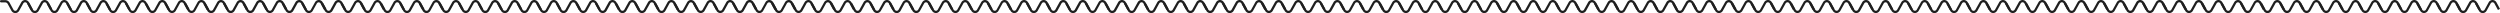 <svg xmlns="http://www.w3.org/2000/svg" id="Capa_1" data-name="Capa 1" viewBox="0 0 1669.24 8.75"><defs><style>.cls-1{fill:#1f1f1f;}</style></defs><path class="cls-1" d="M21.64,5.76,19.41,1.63h0A3.07,3.07,0,0,0,16.83,0a3,3,0,0,0-2.62,1.51v0L11.47,6.45a1.46,1.46,0,0,1-1.27.77,1.51,1.51,0,0,1-1.27-.84L6.43,1.81A3.31,3.31,0,0,0,3.51.08H.77A.76.76,0,0,0,0,.84H0a.76.76,0,0,0,.77.77H3.51a1.81,1.81,0,0,1,1.58.93l2.5,4.58h0a3,3,0,0,0,2.58,1.62h.05a3,3,0,0,0,2.56-1.51l0,0L15.53,2.3a1.46,1.46,0,0,1,1.27-.77,1.53,1.53,0,0,1,1.27.84l1.5,2.77-.18-.33.9,1.66a.79.79,0,0,0,.9.39.76.76,0,0,0,.45-1.1"></path><path class="cls-1" d="M34.77,5.88l-2.3-4.25h0A3.06,3.06,0,0,0,29.89,0a3,3,0,0,0-2.62,1.51v0L24.54,6.45A1.41,1.41,0,0,1,22,6.38L19.49,1.81l-1.34.73,2.5,4.58h0a3,3,0,0,0,2.58,1.62h.05a3,3,0,0,0,2.56-1.51l0,0L28.59,2.3a1.47,1.47,0,0,1,1.27-.77,1.53,1.53,0,0,1,1.27.84l1.5,2.77.83,1.53"></path><path class="cls-1" d="M47.86,5.94,45.53,1.63h0A3.06,3.06,0,0,0,43,0a3,3,0,0,0-2.62,1.51v0L37.6,6.45a1.47,1.47,0,0,1-1.27.77,1.49,1.49,0,0,1-1.27-.84L32.55,1.81l-1.34.73,2.51,4.58h0A3,3,0,0,0,36.3,8.75h.05a3,3,0,0,0,2.56-1.51l0,0L41.65,2.3a1.47,1.47,0,0,1,1.27-.77,1.53,1.53,0,0,1,1.27.84l1.5,2.77.83,1.53Z"></path><path class="cls-1" d="M60.92,5.94,58.59,1.63h0A3.06,3.06,0,0,0,56,0a3,3,0,0,0-2.62,1.51v0L50.66,6.45a1.41,1.41,0,0,1-2.54-.07L45.61,1.81l-1.34.73,2.5,4.58h0a3,3,0,0,0,2.58,1.62h0A3,3,0,0,0,52,7.24l0,0L54.71,2.3A1.47,1.47,0,0,1,56,1.53a1.53,1.53,0,0,1,1.27.84l1.5,2.77.83,1.53Z"></path><path class="cls-1" d="M74,5.88,71.67,1.63h0A3.06,3.06,0,0,0,69.09,0a3,3,0,0,0-2.61,1.51l0,0L63.74,6.45a1.47,1.47,0,0,1-1.27.77,1.49,1.49,0,0,1-1.27-.84L58.69,1.81l-1.34.73,2.51,4.58h0a3,3,0,0,0,2.58,1.62h.05a3,3,0,0,0,2.56-1.51l0,0L67.79,2.3a1.47,1.47,0,0,1,1.27-.77,1.51,1.51,0,0,1,1.27.84l1.5,2.77.83,1.53"></path><path class="cls-1" d="M87.07,5.94,84.74,1.63h0A3,3,0,0,0,82.15,0a3,3,0,0,0-2.61,1.51l0,0L76.8,6.45a1.47,1.47,0,0,1-1.27.77,1.49,1.49,0,0,1-1.27-.84L71.75,1.81l-1.34.73,2.51,4.58h0A3,3,0,0,0,75.5,8.75h0a3,3,0,0,0,2.56-1.51l0,0L80.85,2.3a1.47,1.47,0,0,1,1.27-.77,1.51,1.51,0,0,1,1.27.84l1.5,2.77.83,1.53Z"></path><path class="cls-1" d="M100.12,5.94,97.79,1.63h0A3.06,3.06,0,0,0,95.21,0,3,3,0,0,0,92.6,1.51l0,0L89.86,6.45a1.47,1.47,0,0,1-1.27.77,1.49,1.49,0,0,1-1.27-.84L84.81,1.81l-1.34.73L86,7.12h0a3,3,0,0,0,2.58,1.62h0a3,3,0,0,0,2.56-1.51l0,0L93.91,2.3a1.47,1.47,0,0,1,1.27-.77,1.51,1.51,0,0,1,1.27.84L98,5.14l.83,1.53Z"></path><path class="cls-1" d="M113.28,5.88,111,1.63h0A3.06,3.06,0,0,0,108.4,0a3,3,0,0,0-2.62,1.51v0l-2.72,4.91a1.41,1.41,0,0,1-2.54-.07L98,1.81l-1.34.73,2.5,4.58h0a3,3,0,0,0,2.58,1.62h0a3,3,0,0,0,2.56-1.51l0,0L107.1,2.3a1.47,1.47,0,0,1,1.27-.77,1.53,1.53,0,0,1,1.27.84l1.5,2.77L112,6.67"></path><path class="cls-1" d="M126.37,5.94,124,1.63h0A3.06,3.06,0,0,0,121.46,0a3,3,0,0,0-2.62,1.51v0l-2.72,4.91a1.47,1.47,0,0,1-1.27.77,1.49,1.49,0,0,1-1.27-.84l-2.51-4.57-1.34.73,2.51,4.58h0a3,3,0,0,0,2.58,1.62h0a3,3,0,0,0,2.56-1.51l0,0,2.72-4.91a1.47,1.47,0,0,1,1.27-.77,1.53,1.53,0,0,1,1.27.84l1.5,2.77L125,6.67Z"></path><path class="cls-1" d="M139.43,5.94,137.1,1.63h0A3.06,3.06,0,0,0,134.52,0a3,3,0,0,0-2.62,1.51v0l-2.72,4.91a1.41,1.41,0,0,1-2.54-.07l-2.51-4.57-1.34.73,2.5,4.58h0a3,3,0,0,0,2.58,1.62h0a3,3,0,0,0,2.56-1.51l0,0,2.72-4.91a1.47,1.47,0,0,1,1.27-.77,1.53,1.53,0,0,1,1.27.84l1.5,2.77.83,1.53Z"></path><path class="cls-1" d="M152.49,5.88l-2.31-4.25h0A3.06,3.06,0,0,0,147.6,0,3,3,0,0,0,145,1.51v0l-2.72,4.91a1.47,1.47,0,0,1-1.27.77,1.49,1.49,0,0,1-1.27-.84L137.2,1.81l-1.34.73,2.51,4.58h0A3,3,0,0,0,141,8.75H141a3,3,0,0,0,2.56-1.51l0,0L146.3,2.3a1.47,1.47,0,0,1,1.27-.77,1.53,1.53,0,0,1,1.27.84l1.5,2.77.83,1.53"></path><path class="cls-1" d="M165.58,5.94l-2.33-4.31h0A3,3,0,0,0,160.66,0a3,3,0,0,0-2.61,1.51l0,0-2.72,4.91a1.47,1.47,0,0,1-1.27.77,1.49,1.49,0,0,1-1.27-.84l-2.51-4.57-1.34.73,2.51,4.58h0A3,3,0,0,0,154,8.75h.05a3,3,0,0,0,2.56-1.51l0,0,2.72-4.91a1.47,1.47,0,0,1,1.27-.77,1.51,1.51,0,0,1,1.27.84l1.5,2.77.83,1.53Z"></path><path class="cls-1" d="M178.63,5.94,176.3,1.63h0A3.06,3.06,0,0,0,173.72,0a3,3,0,0,0-2.61,1.51l0,0-2.72,4.91a1.47,1.47,0,0,1-1.27.77,1.49,1.49,0,0,1-1.27-.84l-2.51-4.57L162,2.54l2.51,4.58h0a3,3,0,0,0,2.58,1.62h.05a3,3,0,0,0,2.56-1.51l0,0,2.72-4.91a1.47,1.47,0,0,1,1.27-.77,1.53,1.53,0,0,1,1.27.84l1.5,2.77.83,1.53Z"></path><path class="cls-1" d="M191.69,5.88l-2.3-4.25h0a2.93,2.93,0,0,0-5.19-.11l0,0-2.72,4.91a1.46,1.46,0,0,1-1.27.77,1.51,1.51,0,0,1-1.27-.84l-2.5-4.57-1.35.73,2.51,4.58h0a3,3,0,0,0,2.58,1.62h0a3,3,0,0,0,2.57-1.51v0l2.73-4.91a1.46,1.46,0,0,1,1.27-.77,1.53,1.53,0,0,1,1.27.84l1.5,2.77.83,1.53"></path><path class="cls-1" d="M204.78,5.94l-2.33-4.31h0A3.07,3.07,0,0,0,199.87,0a3,3,0,0,0-2.62,1.51v0l-2.73,4.91a1.46,1.46,0,0,1-1.27.77A1.51,1.51,0,0,1,192,6.38l-2.5-4.57-1.34.73,2.5,4.58h0a3,3,0,0,0,2.58,1.62h.05a3,3,0,0,0,2.56-1.51l0,0,2.72-4.91a1.46,1.46,0,0,1,1.27-.77,1.53,1.53,0,0,1,1.27.84l1.5,2.77.83,1.53Z"></path><path class="cls-1" d="M217.84,5.94l-2.33-4.31h0a2.93,2.93,0,0,0-5.19-.11l0,0-2.72,4.91a1.46,1.46,0,0,1-1.27.77A1.51,1.51,0,0,1,205,6.38l-2.5-4.57-1.35.73,2.51,4.58h0a3,3,0,0,0,2.58,1.62h0a3,3,0,0,0,2.57-1.51v0l2.73-4.91a1.46,1.46,0,0,1,1.27-.77,1.53,1.53,0,0,1,1.27.84l1.5,2.77.83,1.53Z"></path><path class="cls-1" d="M230.89,5.88l-2.3-4.25h0A3.06,3.06,0,0,0,226,0a3,3,0,0,0-2.62,1.51v0l-2.72,4.91a1.41,1.41,0,0,1-2.54-.07l-2.51-4.57-1.34.73,2.5,4.58h0a3,3,0,0,0,2.58,1.62h0A3,3,0,0,0,222,7.24l0,0,2.72-4.91A1.47,1.47,0,0,1,226,1.53a1.53,1.53,0,0,1,1.27.84l1.5,2.77.83,1.53"></path><path class="cls-1" d="M244,5.94l-2.33-4.31h0A3.06,3.06,0,0,0,239.07,0a3,3,0,0,0-2.62,1.51v0l-2.72,4.91a1.41,1.41,0,0,1-2.54-.07l-2.51-4.57-1.34.73,2.5,4.58h0a3,3,0,0,0,2.58,1.62h.05A3,3,0,0,0,235,7.24l0,0,2.72-4.91A1.47,1.47,0,0,1,239,1.53a1.53,1.53,0,0,1,1.27.84l1.5,2.77.83,1.53Z"></path><path class="cls-1" d="M257,5.94l-2.33-4.31h0A3.06,3.06,0,0,0,252.13,0a3,3,0,0,0-2.62,1.51v0l-2.72,4.91a1.41,1.41,0,0,1-2.54-.07l-2.51-4.57-1.34.73,2.5,4.58h0a3,3,0,0,0,2.58,1.62h.05a3,3,0,0,0,2.56-1.51l0,0,2.72-4.91a1.47,1.47,0,0,1,1.27-.77,1.53,1.53,0,0,1,1.27.84l1.5,2.77.83,1.53Z"></path><path class="cls-1" d="M270.2,5.88l-2.3-4.25h0a2.93,2.93,0,0,0-5.19-.11l0,0L260,6.45a1.46,1.46,0,0,1-1.27.77,1.51,1.51,0,0,1-1.27-.84l-2.5-4.57-1.35.73,2.51,4.58h0a3,3,0,0,0,2.57,1.62h0a3,3,0,0,0,2.57-1.51v0L264,2.3a1.46,1.46,0,0,1,1.27-.77,1.53,1.53,0,0,1,1.27.84l1.5,2.77.83,1.53"></path><path class="cls-1" d="M283.29,5.94,281,1.63h0A3.07,3.07,0,0,0,278.38,0a3,3,0,0,0-2.62,1.51v0L273,6.45a1.46,1.46,0,0,1-1.27.77,1.51,1.51,0,0,1-1.27-.84L268,1.81l-1.34.73,2.5,4.58h0a3,3,0,0,0,2.58,1.62h0a3,3,0,0,0,2.56-1.51l0,0,2.72-4.91a1.46,1.46,0,0,1,1.27-.77,1.53,1.53,0,0,1,1.27.84l1.5,2.77L282,6.67Z"></path><path class="cls-1" d="M296.35,5.94,294,1.63h0a2.93,2.93,0,0,0-5.19-.11l0,0-2.72,4.91a1.46,1.46,0,0,1-1.27.77,1.51,1.51,0,0,1-1.27-.84L281,1.81l-1.35.73,2.51,4.58h0a3,3,0,0,0,2.58,1.62h0a3,3,0,0,0,2.57-1.51v0l2.73-4.91a1.46,1.46,0,0,1,1.27-.77,1.53,1.53,0,0,1,1.27.84l1.5,2.77L295,6.67Z"></path><path class="cls-1" d="M309.4,5.88l-2.3-4.25h0A3.06,3.06,0,0,0,304.52,0a3,3,0,0,0-2.62,1.51v0l-2.73,4.91a1.45,1.45,0,0,1-1.27.77,1.51,1.51,0,0,1-1.27-.84l-2.5-4.57-1.34.73,2.5,4.58h0a3,3,0,0,0,2.58,1.62h.05a3,3,0,0,0,2.56-1.51l0,0,2.72-4.91a1.47,1.47,0,0,1,1.27-.77,1.53,1.53,0,0,1,1.27.84l1.5,2.77.83,1.53"></path><path class="cls-1" d="M322.49,5.94l-2.33-4.31h0A3.06,3.06,0,0,0,317.58,0,3,3,0,0,0,315,1.51v0l-2.72,4.91a1.41,1.41,0,0,1-2.54-.07l-2.51-4.57-1.34.73,2.5,4.58h0a3,3,0,0,0,2.58,1.62H311a3,3,0,0,0,2.56-1.51l0,0,2.72-4.91a1.47,1.47,0,0,1,1.27-.77,1.53,1.53,0,0,1,1.27.84l1.5,2.77.83,1.53Z"></path><path class="cls-1" d="M335.55,5.94l-2.33-4.31h0A3.06,3.06,0,0,0,330.64,0,3,3,0,0,0,328,1.51v0l-2.72,4.91a1.41,1.41,0,0,1-2.54-.07l-2.51-4.57-1.34.73,2.5,4.58h0A3,3,0,0,0,324,8.75H324a3,3,0,0,0,2.56-1.51l0,0,2.72-4.91a1.47,1.47,0,0,1,1.27-.77,1.53,1.53,0,0,1,1.27.84l1.5,2.77.83,1.53Z"></path><path class="cls-1" d="M348.59,5.88l-2.3-4.25h0A3.06,3.06,0,0,0,343.71,0a3,3,0,0,0-2.62,1.51v0l-2.72,4.91a1.41,1.41,0,0,1-2.54-.07l-2.51-4.57L332,2.54l2.5,4.58h0a3,3,0,0,0,2.58,1.62h.05a3,3,0,0,0,2.56-1.51l0,0,2.72-4.91a1.47,1.47,0,0,1,1.27-.77,1.53,1.53,0,0,1,1.27.84l1.5,2.77.83,1.53"></path><path class="cls-1" d="M361.68,5.94l-2.33-4.31h0A3.06,3.06,0,0,0,356.77,0a3,3,0,0,0-2.62,1.51v0l-2.72,4.91a1.41,1.41,0,0,1-2.54-.07l-2.51-4.57L345,2.54l2.51,4.58h0a3,3,0,0,0,2.58,1.62h.05a3,3,0,0,0,2.56-1.51l0,0,2.72-4.91a1.47,1.47,0,0,1,1.27-.77,1.53,1.53,0,0,1,1.27.84l1.5,2.77.83,1.53Z"></path><path class="cls-1" d="M374.74,5.94l-2.33-4.31h0A3.06,3.06,0,0,0,369.83,0a3,3,0,0,0-2.62,1.51v0l-2.72,4.91a1.41,1.41,0,0,1-2.54-.07l-2.51-4.57-1.34.73,2.5,4.58h0a3,3,0,0,0,2.58,1.62h.05a3,3,0,0,0,2.56-1.51l0,0,2.72-4.91a1.47,1.47,0,0,1,1.27-.77,1.53,1.53,0,0,1,1.27.84l1.5,2.77.83,1.53Z"></path><path class="cls-1" d="M387.8,5.88l-2.31-4.25h0A3.06,3.06,0,0,0,382.91,0a3,3,0,0,0-2.62,1.51v0l-2.72,4.91a1.47,1.47,0,0,1-1.27.77A1.49,1.49,0,0,1,375,6.38l-2.51-4.57-1.34.73,2.51,4.58h0a3,3,0,0,0,2.58,1.62h.05a3,3,0,0,0,2.56-1.51l0,0,2.72-4.91a1.47,1.47,0,0,1,1.27-.77,1.53,1.53,0,0,1,1.27.84l1.5,2.77.83,1.53"></path><path class="cls-1" d="M400.88,5.94l-2.32-4.31h0A3.06,3.06,0,0,0,396,0a3,3,0,0,0-2.61,1.51l0,0-2.72,4.91a1.47,1.47,0,0,1-1.27.77,1.49,1.49,0,0,1-1.27-.84l-2.51-4.57-1.34.73,2.51,4.58h0a3,3,0,0,0,2.58,1.62h.05a3,3,0,0,0,2.56-1.51l0,0,2.72-4.91a1.47,1.47,0,0,1,1.27-.77,1.51,1.51,0,0,1,1.27.84l1.5,2.77.83,1.53Z"></path><path class="cls-1" d="M413.94,5.94l-2.33-4.31h0A3.06,3.06,0,0,0,409,0a3,3,0,0,0-2.62,1.51v0l-2.72,4.91a1.47,1.47,0,0,1-1.27.77,1.49,1.49,0,0,1-1.27-.84l-2.51-4.57-1.34.73,2.51,4.58h0a3,3,0,0,0,2.58,1.62h.05A3,3,0,0,0,405,7.24l0,0,2.72-4.91A1.47,1.47,0,0,1,409,1.53a1.53,1.53,0,0,1,1.27.84l1.5,2.77.83,1.53Z"></path><path class="cls-1" d="M427.1,5.88l-2.3-4.25h0A3.06,3.06,0,0,0,422.22,0a3,3,0,0,0-2.62,1.51v0l-2.72,4.91a1.41,1.41,0,0,1-2.54-.07l-2.51-4.57-1.34.73L413,7.12h0a3,3,0,0,0,2.58,1.62h.05a3,3,0,0,0,2.56-1.51l0,0,2.72-4.91a1.47,1.47,0,0,1,1.27-.77,1.53,1.53,0,0,1,1.27.84L425,5.14l.83,1.53"></path><path class="cls-1" d="M440.19,5.94l-2.33-4.31h0A3.06,3.06,0,0,0,435.28,0a3,3,0,0,0-2.62,1.51v0l-2.72,4.91a1.41,1.41,0,0,1-2.54-.07l-2.51-4.57-1.34.73L426,7.12h0a3,3,0,0,0,2.58,1.62h.05a3,3,0,0,0,2.56-1.51l0,0L434,2.3a1.47,1.47,0,0,1,1.27-.77,1.53,1.53,0,0,1,1.27.84L438,5.14l.83,1.53Z"></path><path class="cls-1" d="M453.25,5.94l-2.33-4.31h0A3.06,3.06,0,0,0,448.34,0a3,3,0,0,0-2.62,1.51v0L443,6.45a1.41,1.41,0,0,1-2.54-.07l-2.51-4.57-1.34.73,2.5,4.58h0a3,3,0,0,0,2.58,1.62h.05a3,3,0,0,0,2.56-1.51l0,0L447,2.3a1.47,1.47,0,0,1,1.27-.77,1.53,1.53,0,0,1,1.27.84l1.5,2.77.83,1.53Z"></path><path class="cls-1" d="M466.31,5.88,464,1.63h0A3.06,3.06,0,0,0,461.42,0a3,3,0,0,0-2.62,1.51v0l-2.72,4.91a1.47,1.47,0,0,1-1.27.77,1.49,1.49,0,0,1-1.27-.84L451,1.81l-1.34.73,2.51,4.58h0a3,3,0,0,0,2.58,1.62h.05a3,3,0,0,0,2.56-1.51l0,0,2.72-4.91a1.47,1.47,0,0,1,1.27-.77,1.53,1.53,0,0,1,1.27.84l1.5,2.77L465,6.67"></path><path class="cls-1" d="M479.39,5.94l-2.33-4.31h0A3.06,3.06,0,0,0,474.48,0a3,3,0,0,0-2.61,1.51l0,0-2.72,4.91a1.47,1.47,0,0,1-1.27.77,1.49,1.49,0,0,1-1.27-.84l-2.51-4.57-1.34.73,2.51,4.58h0a3,3,0,0,0,2.58,1.62h.05a3,3,0,0,0,2.56-1.51l0,0,2.72-4.91a1.47,1.47,0,0,1,1.27-.77,1.51,1.51,0,0,1,1.27.84l1.5,2.77.83,1.53Z"></path><path class="cls-1" d="M492.45,5.94l-2.33-4.31h0A3.06,3.06,0,0,0,487.54,0a3,3,0,0,0-2.62,1.51v0l-2.72,4.91a1.47,1.47,0,0,1-1.27.77,1.49,1.49,0,0,1-1.27-.84l-2.51-4.57-1.34.73,2.51,4.58h0a3,3,0,0,0,2.58,1.62h.05a3,3,0,0,0,2.56-1.51l0,0,2.72-4.91a1.47,1.47,0,0,1,1.27-.77,1.53,1.53,0,0,1,1.27.84l1.5,2.77.83,1.53Z"></path><path class="cls-1" d="M505.51,5.88l-2.3-4.25h0A2.93,2.93,0,0,0,498,1.51l0,0-2.72,4.91a1.47,1.47,0,0,1-1.27.77,1.51,1.51,0,0,1-1.27-.84l-2.5-4.57-1.35.73,2.51,4.58h0A3,3,0,0,0,494,8.75h0a3,3,0,0,0,2.57-1.51v0l2.73-4.91a1.46,1.46,0,0,1,1.27-.77,1.53,1.53,0,0,1,1.27.84l1.5,2.77.83,1.53"></path><path class="cls-1" d="M518.6,5.94l-2.33-4.31h0a2.93,2.93,0,0,0-5.19-.11l0,0-2.72,4.91a1.46,1.46,0,0,1-1.27.77,1.51,1.51,0,0,1-1.27-.84l-2.5-4.57L502,2.54l2.5,4.58h0A3,3,0,0,0,507,8.75h0a3,3,0,0,0,2.56-1.51l0,0,2.72-4.91a1.46,1.46,0,0,1,1.27-.77,1.53,1.53,0,0,1,1.27.84l1.5,2.77.83,1.53Z"></path><path class="cls-1" d="M531.66,5.94l-2.33-4.31h0a2.93,2.93,0,0,0-5.19-.11l0,0-2.72,4.91a1.47,1.47,0,0,1-1.27.77,1.51,1.51,0,0,1-1.27-.84l-2.5-4.57L515,2.54l2.51,4.58h0a3,3,0,0,0,2.57,1.62h0a3,3,0,0,0,2.57-1.51v0l2.73-4.91a1.46,1.46,0,0,1,1.27-.77,1.53,1.53,0,0,1,1.27.84l1.5,2.77.83,1.53Z"></path><path class="cls-1" d="M544.71,5.88l-2.3-4.25h0A3.06,3.06,0,0,0,539.83,0a3,3,0,0,0-2.62,1.51v0l-2.73,4.91a1.46,1.46,0,0,1-1.27.77,1.51,1.51,0,0,1-1.27-.84l-2.5-4.57-1.34.73,2.5,4.58h0a3,3,0,0,0,2.58,1.62h.05a3,3,0,0,0,2.56-1.51l0,0,2.72-4.91a1.47,1.47,0,0,1,1.27-.77,1.53,1.53,0,0,1,1.27.84l1.5,2.77.83,1.53"></path><path class="cls-1" d="M557.8,5.94l-2.33-4.31h0A3.06,3.06,0,0,0,552.89,0a3,3,0,0,0-2.62,1.51v0l-2.72,4.91A1.41,1.41,0,0,1,545,6.38l-2.51-4.57-1.34.73,2.5,4.58h0a3,3,0,0,0,2.58,1.62h0a3,3,0,0,0,2.56-1.51l0,0,2.72-4.91a1.47,1.47,0,0,1,1.27-.77,1.53,1.53,0,0,1,1.27.84l1.5,2.77.83,1.53Z"></path><path class="cls-1" d="M570.86,5.94l-2.33-4.31h0A3.06,3.06,0,0,0,566,0a3,3,0,0,0-2.62,1.51v0l-2.73,4.91a1.45,1.45,0,0,1-1.27.77,1.51,1.51,0,0,1-1.27-.84l-2.5-4.57-1.34.73,2.5,4.58h0a3,3,0,0,0,2.58,1.62h.05a3,3,0,0,0,2.56-1.51l0,0,2.72-4.91a1.47,1.47,0,0,1,1.27-.77,1.53,1.53,0,0,1,1.27.84l1.5,2.77.83,1.53Z"></path><path class="cls-1" d="M584.1,5.88l-2.3-4.25h0A3.06,3.06,0,0,0,579.21,0a3,3,0,0,0-2.61,1.51l0,0-2.72,4.91a1.47,1.47,0,0,1-1.27.77,1.49,1.49,0,0,1-1.27-.84l-2.51-4.57-1.34.73L570,7.12h0a3,3,0,0,0,2.58,1.62h.05a3,3,0,0,0,2.56-1.51l0,0,2.72-4.91a1.47,1.47,0,0,1,1.27-.77,1.51,1.51,0,0,1,1.27.84L582,5.14l.83,1.53"></path><path class="cls-1" d="M597.19,5.94l-2.33-4.31h0A3,3,0,0,0,592.27,0a3,3,0,0,0-2.61,1.51l0,0-2.72,4.91a1.47,1.47,0,0,1-1.27.77,1.51,1.51,0,0,1-1.27-.84l-2.51-4.57-1.34.73L583,7.12h0a3,3,0,0,0,2.58,1.62h0a3,3,0,0,0,2.56-1.51l0,0L591,2.3a1.47,1.47,0,0,1,1.27-.77,1.51,1.51,0,0,1,1.27.84L595,5.14l.83,1.53Z"></path><path class="cls-1" d="M610.25,5.94l-2.33-4.31h0A3.06,3.06,0,0,0,605.33,0a3,3,0,0,0-2.61,1.51l0,0L600,6.45a1.47,1.47,0,0,1-1.27.77,1.49,1.49,0,0,1-1.27-.84l-2.51-4.57-1.34.73,2.51,4.58h0a3,3,0,0,0,2.58,1.62h.05a3,3,0,0,0,2.56-1.51l0,0L604,2.3a1.47,1.47,0,0,1,1.27-.77,1.51,1.51,0,0,1,1.27.84l1.5,2.77.83,1.53Z"></path><path class="cls-1" d="M623.3,5.88,621,1.63h0A3,3,0,0,0,618.41,0a3,3,0,0,0-2.61,1.51l0,0-2.72,4.91a1.47,1.47,0,0,1-1.27.77,1.51,1.51,0,0,1-1.27-.84L608,1.81l-1.35.73,2.51,4.58h0a3,3,0,0,0,2.58,1.62h0a3,3,0,0,0,2.57-1.51v0l2.72-4.91a1.47,1.47,0,0,1,1.27-.77,1.5,1.5,0,0,1,1.27.84l1.5,2.77L622,6.67"></path><path class="cls-1" d="M636.39,5.94l-2.33-4.31h0a2.93,2.93,0,0,0-5.19-.11l0,0-2.72,4.91a1.47,1.47,0,0,1-1.27.77,1.51,1.51,0,0,1-1.27-.84l-2.5-4.57-1.35.73,2.51,4.58h0a3.05,3.05,0,0,0,2.58,1.62h0a3,3,0,0,0,2.57-1.51v0l2.72-4.91a1.48,1.48,0,0,1,1.28-.77,1.5,1.5,0,0,1,1.26.84l1.51,2.77.83,1.53Z"></path><path class="cls-1" d="M649.45,5.94l-2.33-4.31h0a2.93,2.93,0,0,0-5.19-.11l0,0-2.72,4.91a1.47,1.47,0,0,1-1.27.77,1.51,1.51,0,0,1-1.27-.84l-2.5-4.57-1.35.73,2.51,4.58h0a3,3,0,0,0,2.58,1.62h0a3,3,0,0,0,2.57-1.51v0l2.72-4.91a1.47,1.47,0,0,1,1.27-.77,1.5,1.5,0,0,1,1.27.84l1.5,2.77.83,1.53Z"></path><path class="cls-1" d="M662.61,5.88l-2.3-4.25h0A3.06,3.06,0,0,0,657.72,0a3,3,0,0,0-2.61,1.51l0,0-2.72,4.91a1.47,1.47,0,0,1-1.27.77,1.49,1.49,0,0,1-1.27-.84l-2.51-4.57L646,2.54l2.51,4.58h0a3,3,0,0,0,2.58,1.62h0a3,3,0,0,0,2.56-1.51l0,0,2.72-4.91a1.47,1.47,0,0,1,1.27-.77,1.51,1.51,0,0,1,1.27.84l1.5,2.77.83,1.53"></path><path class="cls-1" d="M675.7,5.94l-2.33-4.31h0A3,3,0,0,0,670.78,0a3,3,0,0,0-2.61,1.51l0,0-2.72,4.91a1.47,1.47,0,0,1-1.27.77,1.51,1.51,0,0,1-1.27-.84l-2.51-4.57L659,2.54l2.51,4.58h0a3,3,0,0,0,2.58,1.62h0a3,3,0,0,0,2.56-1.51l0,0,2.72-4.91a1.47,1.47,0,0,1,1.27-.77,1.51,1.51,0,0,1,1.27.84l1.5,2.77.83,1.53Z"></path><path class="cls-1" d="M688.75,5.94l-2.32-4.31h0A3.06,3.06,0,0,0,683.84,0a3,3,0,0,0-2.61,1.51l0,0-2.72,4.91a1.47,1.47,0,0,1-1.27.77A1.49,1.49,0,0,1,676,6.38l-2.51-4.57-1.34.73,2.51,4.58h0a3,3,0,0,0,2.58,1.62h0a3,3,0,0,0,2.56-1.51l0,0,2.72-4.91a1.47,1.47,0,0,1,1.27-.77,1.51,1.51,0,0,1,1.27.84l1.5,2.77.83,1.53Z"></path><path class="cls-1" d="M701.81,5.88l-2.3-4.25h0A3,3,0,0,0,696.92,0a3,3,0,0,0-2.61,1.51l0,0-2.72,4.91a1.47,1.47,0,0,1-1.27.77A1.51,1.51,0,0,1,689,6.38l-2.5-4.57-1.35.73,2.51,4.58h0a3,3,0,0,0,2.58,1.62h.05a3,3,0,0,0,2.57-1.51v0l2.72-4.91a1.47,1.47,0,0,1,1.27-.77,1.5,1.5,0,0,1,1.27.84l1.5,2.77.83,1.53"></path><path class="cls-1" d="M714.9,5.94l-2.33-4.31h0a2.93,2.93,0,0,0-5.19-.11l0,0-2.72,4.91a1.47,1.47,0,0,1-1.27.77,1.51,1.51,0,0,1-1.27-.84l-2.5-4.57-1.35.73,2.51,4.58h0a3.05,3.05,0,0,0,2.58,1.62h0A3,3,0,0,0,706,7.24v0l2.72-4.91A1.48,1.48,0,0,1,710,1.53a1.5,1.5,0,0,1,1.26.84l1.51,2.77.82,1.53Z"></path><path class="cls-1" d="M728,5.94l-2.33-4.31h0A3,3,0,0,0,723,0a3,3,0,0,0-2.61,1.51l0,0-2.72,4.91a1.47,1.47,0,0,1-1.27.77,1.51,1.51,0,0,1-1.27-.84l-2.5-4.57-1.35.73,2.51,4.58h0a3,3,0,0,0,2.58,1.62h.05A3,3,0,0,0,719,7.24v0l2.72-4.91A1.47,1.47,0,0,1,723,1.53a1.5,1.5,0,0,1,1.27.84l1.5,2.77.83,1.53Z"></path><path class="cls-1" d="M741,5.88l-2.3-4.25h0A3.06,3.06,0,0,0,736.13,0a3,3,0,0,0-2.62,1.51v0l-2.72,4.91a1.41,1.41,0,0,1-2.54-.07l-2.51-4.57-1.34.73,2.5,4.58h0a3,3,0,0,0,2.58,1.62h0a3,3,0,0,0,2.56-1.51l0,0,2.72-4.91a1.47,1.47,0,0,1,1.27-.77,1.53,1.53,0,0,1,1.27.84l1.5,2.77.83,1.53"></path><path class="cls-1" d="M754.1,5.94l-2.33-4.31h0A3.06,3.06,0,0,0,749.19,0a3,3,0,0,0-2.62,1.51v0l-2.72,4.91a1.41,1.41,0,0,1-2.54-.07l-2.51-4.57-1.34.73L740,7.12h0a3,3,0,0,0,2.58,1.62h.05a3,3,0,0,0,2.56-1.51l0,0,2.72-4.91a1.47,1.47,0,0,1,1.27-.77,1.53,1.53,0,0,1,1.27.84l1.5,2.77.83,1.53Z"></path><path class="cls-1" d="M767.16,5.94l-2.33-4.31h0A3.06,3.06,0,0,0,762.25,0a3,3,0,0,0-2.62,1.51v0L756.9,6.45a1.41,1.41,0,0,1-2.54-.07l-2.51-4.57-1.34.73L753,7.12h0a3,3,0,0,0,2.58,1.62h0a3,3,0,0,0,2.56-1.51l0,0L761,2.3a1.47,1.47,0,0,1,1.27-.77,1.53,1.53,0,0,1,1.27.84L765,5.14l.83,1.53Z"></path><path class="cls-1" d="M780.22,5.88l-2.31-4.25h0A3.06,3.06,0,0,0,775.33,0a3,3,0,0,0-2.62,1.51v0L770,6.45a1.47,1.47,0,0,1-1.27.77,1.49,1.49,0,0,1-1.27-.84l-2.51-4.57-1.34.73,2.51,4.58h0a3,3,0,0,0,2.58,1.62h.05a3,3,0,0,0,2.56-1.51l0,0L774,2.3a1.47,1.47,0,0,1,1.27-.77,1.53,1.53,0,0,1,1.27.84l1.5,2.77.83,1.53"></path><path class="cls-1" d="M793.31,5.94,791,1.63h0A3.06,3.06,0,0,0,788.39,0a3,3,0,0,0-2.61,1.51l0,0L783,6.45a1.47,1.47,0,0,1-1.27.77,1.49,1.49,0,0,1-1.27-.84L778,1.81l-1.34.73,2.51,4.58h0a3,3,0,0,0,2.58,1.62h0a3,3,0,0,0,2.56-1.51l0,0,2.72-4.91a1.47,1.47,0,0,1,1.27-.77,1.51,1.51,0,0,1,1.27.84l1.5,2.77L792,6.67Z"></path><path class="cls-1" d="M806.36,5.94,804,1.63h0A3.06,3.06,0,0,0,801.45,0a3,3,0,0,0-2.62,1.51v0L796.1,6.45a1.47,1.47,0,0,1-1.27.77,1.49,1.49,0,0,1-1.27-.84l-2.51-4.57-1.34.73,2.51,4.58h0a3,3,0,0,0,2.58,1.62h.05a3,3,0,0,0,2.56-1.51l0,0,2.72-4.91a1.47,1.47,0,0,1,1.27-.77,1.53,1.53,0,0,1,1.27.84l1.5,2.77L805,6.67Z"></path><path class="cls-1" d="M819.52,5.88l-2.3-4.25h0A3.06,3.06,0,0,0,814.64,0,3,3,0,0,0,812,1.51v0l-2.72,4.91a1.41,1.41,0,0,1-2.54-.07l-2.51-4.57-1.34.73,2.5,4.58h0A3,3,0,0,0,808,8.75h0a3,3,0,0,0,2.56-1.51l0,0,2.72-4.91a1.47,1.47,0,0,1,1.27-.77,1.53,1.53,0,0,1,1.27.84l1.5,2.77.83,1.53"></path><path class="cls-1" d="M832.61,5.94l-2.33-4.31h0A3.06,3.06,0,0,0,827.7,0a3,3,0,0,0-2.62,1.51v0l-2.72,4.91a1.41,1.41,0,0,1-2.54-.07L817.3,1.81,816,2.54l2.51,4.58h0a3,3,0,0,0,2.58,1.62h.05a3,3,0,0,0,2.56-1.51l0,0L826.4,2.3a1.47,1.47,0,0,1,1.27-.77,1.53,1.53,0,0,1,1.27.84l1.5,2.77.83,1.53Z"></path><path class="cls-1" d="M845.67,5.94l-2.33-4.31h0A3.06,3.06,0,0,0,840.76,0a3,3,0,0,0-2.62,1.51v0l-2.72,4.91a1.41,1.41,0,0,1-2.54-.07l-2.51-4.57L829,2.54l2.5,4.58h0a3,3,0,0,0,2.58,1.62h0a3,3,0,0,0,2.56-1.51l0,0,2.72-4.91a1.47,1.47,0,0,1,1.27-.77,1.53,1.53,0,0,1,1.27.84l1.5,2.77.83,1.53Z"></path><path class="cls-1" d="M858.73,5.88l-2.31-4.25h0A3.06,3.06,0,0,0,853.84,0a3,3,0,0,0-2.62,1.51v0l-2.72,4.91a1.47,1.47,0,0,1-1.27.77A1.49,1.49,0,0,1,846,6.38l-2.51-4.57-1.34.73,2.51,4.58h0a3,3,0,0,0,2.58,1.62h0a3,3,0,0,0,2.56-1.51l0,0,2.72-4.91a1.47,1.47,0,0,1,1.27-.77,1.53,1.53,0,0,1,1.27.84l1.5,2.77.83,1.53"></path><path class="cls-1" d="M871.81,5.94l-2.32-4.31h0A3.06,3.06,0,0,0,866.9,0a3,3,0,0,0-2.61,1.51l0,0-2.72,4.91a1.47,1.47,0,0,1-1.27.77A1.49,1.49,0,0,1,859,6.38L856.5,1.81l-1.34.73,2.51,4.58h0a3,3,0,0,0,2.58,1.62h0a3,3,0,0,0,2.56-1.51l0,0L865.6,2.3a1.47,1.47,0,0,1,1.27-.77,1.51,1.51,0,0,1,1.27.84l1.5,2.77.83,1.53Z"></path><path class="cls-1" d="M884.87,5.94l-2.33-4.31h0A3.06,3.06,0,0,0,880,0a3,3,0,0,0-2.62,1.51v0l-2.72,4.91a1.47,1.47,0,0,1-1.27.77,1.49,1.49,0,0,1-1.27-.84l-2.51-4.57-1.34.73,2.51,4.58h0a3,3,0,0,0,2.58,1.62h.05a3,3,0,0,0,2.56-1.51l0,0,2.72-4.91a1.47,1.47,0,0,1,1.27-.77,1.53,1.53,0,0,1,1.27.84l1.5,2.77.83,1.53Z"></path><path class="cls-1" d="M897.92,5.88l-2.31-4.25h0A3.06,3.06,0,0,0,893,0a3,3,0,0,0-2.62,1.51v0l-2.72,4.91a1.47,1.47,0,0,1-1.27.77,1.49,1.49,0,0,1-1.27-.84l-2.51-4.57-1.34.73,2.51,4.58h0a3,3,0,0,0,2.58,1.62h0A3,3,0,0,0,889,7.24l0,0,2.72-4.91A1.47,1.47,0,0,1,893,1.53a1.53,1.53,0,0,1,1.27.84l1.5,2.77.83,1.53"></path><path class="cls-1" d="M911,5.94l-2.33-4.31h0A3,3,0,0,0,906.09,0a3,3,0,0,0-2.61,1.51l0,0-2.72,4.91a1.47,1.47,0,0,1-1.27.77,1.49,1.49,0,0,1-1.27-.84l-2.51-4.57-1.34.73,2.51,4.58h0a3,3,0,0,0,2.58,1.62h0a3,3,0,0,0,2.56-1.51l0,0,2.72-4.91a1.47,1.47,0,0,1,1.27-.77,1.51,1.51,0,0,1,1.27.84l1.5,2.77.83,1.53Z"></path><path class="cls-1" d="M924.06,5.94l-2.33-4.31h0A3.06,3.06,0,0,0,919.15,0a3,3,0,0,0-2.61,1.51l0,0L913.8,6.45a1.47,1.47,0,0,1-1.27.77,1.49,1.49,0,0,1-1.27-.84l-2.51-4.57-1.34.73,2.51,4.58h0a3,3,0,0,0,2.58,1.62h0a3,3,0,0,0,2.56-1.51l0,0,2.72-4.91a1.47,1.47,0,0,1,1.27-.77,1.51,1.51,0,0,1,1.27.84l1.5,2.77.83,1.53Z"></path><path class="cls-1" d="M937.12,5.88l-2.3-4.25h0A3,3,0,0,0,932.23,0a3,3,0,0,0-2.61,1.51l0,0-2.72,4.91a1.47,1.47,0,0,1-1.27.77,1.51,1.51,0,0,1-1.27-.84l-2.5-4.57-1.35.73L923,7.12h0a3,3,0,0,0,2.58,1.62h0a3,3,0,0,0,2.57-1.51v0l2.72-4.91a1.47,1.47,0,0,1,1.27-.77,1.51,1.51,0,0,1,1.27.84L935,5.14l.83,1.53"></path><path class="cls-1" d="M950.21,5.94l-2.33-4.31h0a2.93,2.93,0,0,0-5.19-.11l0,0-2.72,4.91a1.47,1.47,0,0,1-1.27.77,1.51,1.51,0,0,1-1.27-.84l-2.5-4.57-1.35.73,2.51,4.58h0a3,3,0,0,0,2.58,1.62h.05a3,3,0,0,0,2.57-1.51v0L944,2.3a1.48,1.48,0,0,1,1.28-.77,1.5,1.5,0,0,1,1.26.84L948,5.14l.83,1.53Z"></path><path class="cls-1" d="M963.27,5.94l-2.33-4.31h0A3,3,0,0,0,958.35,0a3,3,0,0,0-2.61,1.51l0,0L953,6.45a1.47,1.47,0,0,1-1.27.77,1.51,1.51,0,0,1-1.27-.84L948,1.81l-1.35.73,2.51,4.58h0a3,3,0,0,0,2.58,1.62h0a3,3,0,0,0,2.57-1.51v0l2.72-4.91a1.47,1.47,0,0,1,1.27-.77,1.51,1.51,0,0,1,1.27.84l1.5,2.77.83,1.53Z"></path><path class="cls-1" d="M976.43,5.88l-2.31-4.25h0A3.06,3.06,0,0,0,971.54,0a3,3,0,0,0-2.62,1.51v0l-2.72,4.91a1.47,1.47,0,0,1-1.27.77,1.49,1.49,0,0,1-1.27-.84l-2.51-4.57-1.34.73,2.51,4.58h0a3,3,0,0,0,2.58,1.62h.05a3,3,0,0,0,2.56-1.51l0,0,2.72-4.91a1.47,1.47,0,0,1,1.27-.77,1.53,1.53,0,0,1,1.27.84l1.5,2.77.83,1.53"></path><path class="cls-1" d="M989.52,5.94l-2.33-4.31h0A3,3,0,0,0,984.6,0,3,3,0,0,0,982,1.51l0,0-2.72,4.91a1.47,1.47,0,0,1-1.27.77,1.49,1.49,0,0,1-1.27-.84L974.2,1.81l-1.34.73,2.51,4.58h0A3,3,0,0,0,978,8.75h0a3,3,0,0,0,2.56-1.51l0,0L983.3,2.3a1.47,1.47,0,0,1,1.27-.77,1.51,1.51,0,0,1,1.27.84l1.5,2.77.83,1.53Z"></path><path class="cls-1" d="M1002.57,5.94l-2.33-4.31h0A3.06,3.06,0,0,0,997.66,0,3,3,0,0,0,995,1.51v0l-2.72,4.91a1.47,1.47,0,0,1-1.27.77,1.49,1.49,0,0,1-1.27-.84l-2.51-4.57-1.34.73,2.51,4.58h0A3,3,0,0,0,991,8.75h0a3,3,0,0,0,2.56-1.51l0,0,2.72-4.91a1.47,1.47,0,0,1,1.27-.77,1.53,1.53,0,0,1,1.27.84l1.5,2.77.83,1.53Z"></path><path class="cls-1" d="M1015.63,5.88l-2.3-4.25h0A3,3,0,0,0,1010.74,0a3,3,0,0,0-2.61,1.51l0,0-2.72,4.91a1.47,1.47,0,0,1-1.27.77,1.51,1.51,0,0,1-1.27-.84l-2.51-4.57L999,2.54l2.51,4.58h0a3,3,0,0,0,2.58,1.62h0a3,3,0,0,0,2.56-1.51l0,0,2.72-4.91a1.47,1.47,0,0,1,1.27-.77,1.51,1.51,0,0,1,1.27.84l1.5,2.77.83,1.53"></path><path class="cls-1" d="M1028.72,5.94l-2.33-4.31h0a2.93,2.93,0,0,0-5.19-.11l0,0-2.72,4.91a1.47,1.47,0,0,1-1.27.77,1.51,1.51,0,0,1-1.27-.84l-2.5-4.57-1.35.73,2.51,4.58h0a3,3,0,0,0,2.58,1.62h.05a3,3,0,0,0,2.57-1.51v0l2.72-4.91a1.47,1.47,0,0,1,1.27-.77,1.5,1.5,0,0,1,1.27.84l1.5,2.77.83,1.53Z"></path><path class="cls-1" d="M1041.78,5.94l-2.33-4.31h0A3,3,0,0,0,1036.86,0a3,3,0,0,0-2.61,1.51l0,0-2.72,4.91a1.47,1.47,0,0,1-1.27.77,1.51,1.51,0,0,1-1.27-.84l-2.5-4.57-1.35.73,2.51,4.58h0a3,3,0,0,0,2.58,1.62h0a3,3,0,0,0,2.57-1.51v0l2.72-4.91a1.47,1.47,0,0,1,1.27-.77,1.51,1.51,0,0,1,1.27.84l1.5,2.77.83,1.53Z"></path><path class="cls-1" d="M1054.83,5.88l-2.3-4.25h0A3.06,3.06,0,0,0,1050,0a3,3,0,0,0-2.62,1.51v0l-2.73,4.91a1.45,1.45,0,0,1-1.27.77,1.51,1.51,0,0,1-1.27-.84l-2.5-4.57-1.34.73,2.5,4.58h0a3,3,0,0,0,2.58,1.62h0a3,3,0,0,0,2.56-1.51l0,0,2.72-4.91a1.47,1.47,0,0,1,1.27-.77,1.53,1.53,0,0,1,1.27.84l1.5,2.77.83,1.53"></path><path class="cls-1" d="M1067.92,5.94l-2.33-4.31h0A3.06,3.06,0,0,0,1063,0a3,3,0,0,0-2.62,1.51v0l-2.72,4.91a1.41,1.41,0,0,1-2.54-.07l-2.51-4.57-1.34.73,2.5,4.58h0a3,3,0,0,0,2.58,1.62h.05A3,3,0,0,0,1059,7.24l0,0,2.72-4.91a1.47,1.47,0,0,1,1.27-.77,1.53,1.53,0,0,1,1.27.84l1.5,2.77.83,1.53Z"></path><path class="cls-1" d="M1081,5.94l-2.33-4.31h0A3.06,3.06,0,0,0,1076.07,0a3,3,0,0,0-2.62,1.51v0l-2.72,4.91a1.41,1.41,0,0,1-2.54-.07l-2.51-4.57-1.34.73,2.5,4.58h0a3,3,0,0,0,2.58,1.62h0A3,3,0,0,0,1072,7.24l0,0,2.72-4.91a1.47,1.47,0,0,1,1.27-.77,1.53,1.53,0,0,1,1.27.84l1.5,2.77.83,1.53Z"></path><path class="cls-1" d="M1094,5.88l-2.31-4.25h0A3.06,3.06,0,0,0,1089.15,0a3,3,0,0,0-2.62,1.51v0l-2.72,4.91a1.41,1.41,0,0,1-2.54-.07l-2.51-4.57-1.34.73,2.51,4.58h0a3,3,0,0,0,2.58,1.62h0a3,3,0,0,0,2.56-1.51l0,0,2.72-4.91a1.47,1.47,0,0,1,1.27-.77,1.53,1.53,0,0,1,1.27.84l1.5,2.77.83,1.53"></path><path class="cls-1" d="M1107.12,5.94l-2.33-4.31h0A3.06,3.06,0,0,0,1102.21,0a3,3,0,0,0-2.61,1.51l0,0-2.72,4.91a1.47,1.47,0,0,1-1.27.77,1.49,1.49,0,0,1-1.27-.84l-2.51-4.57-1.34.73L1093,7.12h0a3,3,0,0,0,2.58,1.62h0a3,3,0,0,0,2.56-1.51l0,0,2.72-4.91a1.47,1.47,0,0,1,1.27-.77,1.53,1.53,0,0,1,1.27.84l1.5,2.77.83,1.53Z"></path><path class="cls-1" d="M1120.18,5.94l-2.33-4.31h0A3.06,3.06,0,0,0,1115.27,0a3,3,0,0,0-2.62,1.51v0l-2.72,4.91a1.47,1.47,0,0,1-1.27.77,1.49,1.49,0,0,1-1.27-.84l-2.51-4.57-1.34.73L1106,7.12h0a3,3,0,0,0,2.58,1.62h.05a3,3,0,0,0,2.56-1.51l0,0L1114,2.3a1.47,1.47,0,0,1,1.27-.77,1.53,1.53,0,0,1,1.27.84l1.5,2.77.83,1.53Z"></path><path class="cls-1" d="M1133.16,5.88l-2.3-4.25h0A3,3,0,0,0,1128.27,0a3,3,0,0,0-2.61,1.51l0,0-2.72,4.91a1.47,1.47,0,0,1-1.27.77,1.49,1.49,0,0,1-1.27-.84l-2.51-4.57-1.34.73L1119,7.12h0a3,3,0,0,0,2.58,1.62h.05a3,3,0,0,0,2.56-1.51l0,0L1127,2.3a1.47,1.47,0,0,1,1.27-.77,1.51,1.51,0,0,1,1.27.84l1.5,2.77.83,1.53"></path><path class="cls-1" d="M1146.25,5.94l-2.33-4.31h0A3,3,0,0,0,1141.33,0a3,3,0,0,0-2.61,1.51l0,0L1136,6.45a1.47,1.47,0,0,1-1.27.77,1.51,1.51,0,0,1-1.27-.84l-2.5-4.57-1.35.73,2.51,4.58h0a3,3,0,0,0,2.58,1.62h0a3,3,0,0,0,2.57-1.51v0L1140,2.3a1.47,1.47,0,0,1,1.27-.77,1.5,1.5,0,0,1,1.27.84l1.5,2.77.83,1.53Z"></path><path class="cls-1" d="M1159.31,5.94,1157,1.63h0A3,3,0,0,0,1154.39,0a3,3,0,0,0-2.61,1.51l0,0L1149,6.45a1.47,1.47,0,0,1-1.27.77,1.49,1.49,0,0,1-1.27-.84L1144,1.81l-1.34.73,2.51,4.58h0a3,3,0,0,0,2.58,1.62h0a3,3,0,0,0,2.56-1.51l0,0,2.72-4.91a1.47,1.47,0,0,1,1.27-.77,1.51,1.51,0,0,1,1.27.84l1.5,2.77.83,1.53Z"></path><path class="cls-1" d="M1172.36,5.88l-2.3-4.25h0a2.93,2.93,0,0,0-5.19-.11l0,0-2.72,4.91a1.47,1.47,0,0,1-1.27.77,1.51,1.51,0,0,1-1.27-.84l-2.5-4.57-1.35.73,2.51,4.58h0a3.05,3.05,0,0,0,2.58,1.62h0a3,3,0,0,0,2.57-1.51v0l2.72-4.91a1.48,1.48,0,0,1,1.28-.77,1.5,1.5,0,0,1,1.26.84l1.5,2.77.83,1.53"></path><path class="cls-1" d="M1185.45,5.94l-2.33-4.31h0a2.93,2.93,0,0,0-5.19-.11l0,0-2.72,4.91a1.47,1.47,0,0,1-1.27.77,1.51,1.51,0,0,1-1.27-.84l-2.5-4.57-1.35.73,2.51,4.58h0a3,3,0,0,0,2.57,1.62h0a3,3,0,0,0,2.57-1.51v0l2.72-4.91a1.41,1.41,0,0,1,2.54.07l1.51,2.77.83,1.53Z"></path><path class="cls-1" d="M1198.51,5.94l-2.33-4.31h0a2.93,2.93,0,0,0-5.19-.11l0,0-2.72,4.91a1.47,1.47,0,0,1-1.27.77,1.51,1.51,0,0,1-1.27-.84l-2.5-4.57-1.35.73,2.51,4.58h0a3.05,3.05,0,0,0,2.58,1.62h0a3,3,0,0,0,2.57-1.51v0l2.72-4.91a1.48,1.48,0,0,1,1.28-.77,1.5,1.5,0,0,1,1.26.84l1.51,2.77.82,1.53Z"></path><path class="cls-1" d="M1211.67,5.88l-2.3-4.25h0A3,3,0,0,0,1206.78,0a3,3,0,0,0-2.61,1.51l0,0-2.72,4.91a1.47,1.47,0,0,1-1.27.77,1.49,1.49,0,0,1-1.27-.84l-2.51-4.57-1.34.73,2.51,4.58h0a3,3,0,0,0,2.58,1.62h0a3,3,0,0,0,2.56-1.51l0,0,2.72-4.91a1.47,1.47,0,0,1,1.27-.77,1.51,1.51,0,0,1,1.27.84l1.5,2.77.83,1.53"></path><path class="cls-1" d="M1224.76,5.94l-2.33-4.31h0A3,3,0,0,0,1219.84,0a3,3,0,0,0-2.61,1.51l0,0-2.72,4.91a1.47,1.47,0,0,1-1.27.77,1.51,1.51,0,0,1-1.27-.84l-2.5-4.57-1.35.73,2.51,4.58h0a3,3,0,0,0,2.58,1.62h0a3,3,0,0,0,2.57-1.51v0l2.72-4.91a1.47,1.47,0,0,1,1.27-.77,1.51,1.51,0,0,1,1.27.84l1.5,2.77.83,1.53Z"></path><path class="cls-1" d="M1237.82,5.94l-2.33-4.31h0A3,3,0,0,0,1232.9,0a3,3,0,0,0-2.61,1.51l0,0-2.72,4.91a1.47,1.47,0,0,1-1.27.77,1.49,1.49,0,0,1-1.27-.84l-2.51-4.57-1.34.73,2.51,4.58h0a3,3,0,0,0,2.58,1.62h0a3,3,0,0,0,2.56-1.51l0,0,2.72-4.91a1.47,1.47,0,0,1,1.27-.77,1.51,1.51,0,0,1,1.27.84l1.5,2.77.83,1.53Z"></path><path class="cls-1" d="M1250.87,5.88l-2.3-4.25h0a2.93,2.93,0,0,0-5.19-.11l0,0-2.72,4.91a1.47,1.47,0,0,1-1.27.77,1.51,1.51,0,0,1-1.27-.84l-2.5-4.57-1.35.73,2.51,4.58h0a3,3,0,0,0,2.58,1.62h.05A3,3,0,0,0,1242,7.24v0l2.72-4.91a1.47,1.47,0,0,1,1.27-.77,1.5,1.5,0,0,1,1.27.84l1.5,2.77.83,1.53"></path><path class="cls-1" d="M1264,5.94l-2.33-4.31h0a2.93,2.93,0,0,0-5.19-.11l0,0-2.72,4.91a1.47,1.47,0,0,1-1.27.77,1.51,1.51,0,0,1-1.27-.84l-2.5-4.57-1.35.73,2.51,4.58h0a3.05,3.05,0,0,0,2.58,1.62h0A3,3,0,0,0,1255,7.24v0l2.72-4.91a1.41,1.41,0,0,1,2.54.07l1.51,2.77.83,1.53Z"></path><path class="cls-1" d="M1277,5.94l-2.33-4.31h0a2.93,2.93,0,0,0-5.19-.11l0,0-2.72,4.91a1.47,1.47,0,0,1-1.27.77,1.51,1.51,0,0,1-1.27-.84l-2.5-4.57-1.35.73,2.51,4.58h0a3,3,0,0,0,2.58,1.62h0a3,3,0,0,0,2.57-1.51v0l2.72-4.91a1.48,1.48,0,0,1,1.28-.77,1.5,1.5,0,0,1,1.26.84l1.5,2.77.83,1.53Z"></path><path class="cls-1" d="M1290.07,5.88l-2.3-4.25h0A3.06,3.06,0,0,0,1285.19,0a3,3,0,0,0-2.62,1.51v0l-2.72,4.91a1.41,1.41,0,0,1-2.54-.07l-2.51-4.57-1.34.73,2.5,4.58h0a3,3,0,0,0,2.58,1.62h0a3,3,0,0,0,2.56-1.51l0,0,2.72-4.91a1.47,1.47,0,0,1,1.27-.77,1.53,1.53,0,0,1,1.27.84l1.5,2.77.83,1.53"></path><path class="cls-1" d="M1303.16,5.94l-2.33-4.31h0A3.06,3.06,0,0,0,1298.25,0a3,3,0,0,0-2.62,1.51v0l-2.72,4.91a1.47,1.47,0,0,1-1.27.77,1.49,1.49,0,0,1-1.27-.84l-2.51-4.57-1.34.73L1289,7.12h0a3,3,0,0,0,2.58,1.62h.05a3,3,0,0,0,2.56-1.51l0,0L1297,2.3a1.47,1.47,0,0,1,1.27-.77,1.53,1.53,0,0,1,1.27.84l1.5,2.77.83,1.53Z"></path><path class="cls-1" d="M1316.22,5.94l-2.33-4.31h0A3.06,3.06,0,0,0,1311.31,0a3,3,0,0,0-2.62,1.51v0L1306,6.45a1.41,1.41,0,0,1-2.54-.07l-2.51-4.57-1.34.73,2.5,4.58h0a3,3,0,0,0,2.58,1.62h0a3,3,0,0,0,2.56-1.51l0,0L1310,2.3a1.47,1.47,0,0,1,1.27-.77,1.53,1.53,0,0,1,1.27.84l1.5,2.77.83,1.53Z"></path><path class="cls-1" d="M1329.28,5.88,1327,1.63h0A3.06,3.06,0,0,0,1324.39,0a3,3,0,0,0-2.61,1.51l0,0L1319,6.45a1.47,1.47,0,0,1-1.27.77,1.49,1.49,0,0,1-1.27-.84L1314,1.81l-1.34.73,2.51,4.58h0a3,3,0,0,0,2.58,1.62h0a3,3,0,0,0,2.56-1.51l0,0,2.72-4.91a1.47,1.47,0,0,1,1.27-.77,1.51,1.51,0,0,1,1.27.84l1.5,2.77.83,1.53"></path><path class="cls-1" d="M1342.37,5.94,1340,1.63h0A3,3,0,0,0,1337.45,0a3,3,0,0,0-2.61,1.51l0,0-2.72,4.91a1.47,1.47,0,0,1-1.27.77,1.49,1.49,0,0,1-1.27-.84l-2.51-4.57-1.34.73,2.51,4.58h0a3,3,0,0,0,2.58,1.62h0a3,3,0,0,0,2.56-1.51l0,0,2.72-4.91a1.47,1.47,0,0,1,1.27-.77,1.51,1.51,0,0,1,1.27.84l1.5,2.77.83,1.53Z"></path><path class="cls-1" d="M1355.42,5.94l-2.33-4.31h0A3.06,3.06,0,0,0,1350.51,0a3,3,0,0,0-2.61,1.51l0,0-2.72,4.91a1.47,1.47,0,0,1-1.27.77,1.49,1.49,0,0,1-1.27-.84l-2.51-4.57-1.34.73,2.51,4.58h0a3,3,0,0,0,2.58,1.62h.05a3,3,0,0,0,2.56-1.51l0,0,2.72-4.91a1.47,1.47,0,0,1,1.27-.77,1.51,1.51,0,0,1,1.27.84l1.5,2.77.83,1.53Z"></path><path class="cls-1" d="M1368.58,5.88l-2.3-4.25h0A3.06,3.06,0,0,0,1363.7,0a3,3,0,0,0-2.62,1.51v0l-2.72,4.91a1.41,1.41,0,0,1-2.54-.07l-2.51-4.57-1.34.73,2.5,4.58h0a3,3,0,0,0,2.58,1.62h0a3,3,0,0,0,2.56-1.51l0,0,2.72-4.91a1.47,1.47,0,0,1,1.27-.77,1.53,1.53,0,0,1,1.27.84l1.5,2.77.83,1.53"></path><path class="cls-1" d="M1381.67,5.94l-2.33-4.31h0A3.06,3.06,0,0,0,1376.76,0a3,3,0,0,0-2.62,1.51v0l-2.72,4.91a1.47,1.47,0,0,1-1.27.77,1.49,1.49,0,0,1-1.27-.84l-2.51-4.57-1.34.73,2.51,4.58h0a3,3,0,0,0,2.58,1.62h.05a3,3,0,0,0,2.56-1.51l0,0,2.72-4.91a1.47,1.47,0,0,1,1.27-.77,1.53,1.53,0,0,1,1.27.84l1.5,2.77.83,1.53Z"></path><path class="cls-1" d="M1394.73,5.94l-2.33-4.31h0A3.06,3.06,0,0,0,1389.82,0a3,3,0,0,0-2.62,1.51v0l-2.72,4.91a1.41,1.41,0,0,1-2.54-.07l-2.51-4.57-1.34.73,2.5,4.58h0a3,3,0,0,0,2.58,1.62h0a3,3,0,0,0,2.56-1.51l0,0,2.72-4.91a1.47,1.47,0,0,1,1.27-.77,1.53,1.53,0,0,1,1.27.84l1.5,2.77.83,1.53Z"></path><path class="cls-1" d="M1407.79,5.88l-2.31-4.25h0A3.06,3.06,0,0,0,1402.9,0a3,3,0,0,0-2.61,1.51l0,0-2.72,4.91a1.47,1.47,0,0,1-1.27.77,1.49,1.49,0,0,1-1.27-.84l-2.51-4.57-1.34.73,2.51,4.58h0a3,3,0,0,0,2.58,1.62h0a3,3,0,0,0,2.56-1.51l0,0,2.72-4.91a1.47,1.47,0,0,1,1.27-.77,1.53,1.53,0,0,1,1.27.84l1.5,2.77.83,1.53"></path><path class="cls-1" d="M1420.88,5.94l-2.33-4.31h0A3,3,0,0,0,1416,0a3,3,0,0,0-2.61,1.51l0,0-2.72,4.91a1.47,1.47,0,0,1-1.27.77,1.49,1.49,0,0,1-1.27-.84l-2.51-4.57-1.34.73,2.51,4.58h0a3,3,0,0,0,2.58,1.62h0a3,3,0,0,0,2.56-1.51l0,0,2.72-4.91a1.47,1.47,0,0,1,1.27-.77,1.51,1.51,0,0,1,1.27.84l1.5,2.77.83,1.53Z"></path><path class="cls-1" d="M1433.93,5.94l-2.33-4.31h0A3.06,3.06,0,0,0,1429,0a3,3,0,0,0-2.61,1.51l0,0-2.72,4.91a1.47,1.47,0,0,1-1.27.77,1.49,1.49,0,0,1-1.27-.84l-2.51-4.57-1.34.73,2.51,4.58h0a3,3,0,0,0,2.58,1.62h.05A3,3,0,0,0,1425,7.24l0,0,2.72-4.91a1.47,1.47,0,0,1,1.27-.77,1.51,1.51,0,0,1,1.27.84l1.5,2.77.83,1.53Z"></path><path class="cls-1" d="M1447,5.88l-2.3-4.25h0A3.06,3.06,0,0,0,1442.09,0a3,3,0,0,0-2.61,1.51l0,0-2.72,4.91a1.47,1.47,0,0,1-1.27.77,1.49,1.49,0,0,1-1.27-.84l-2.51-4.57-1.34.73,2.51,4.58h0a3,3,0,0,0,2.58,1.62h0a3,3,0,0,0,2.56-1.51l0,0,2.72-4.91a1.47,1.47,0,0,1,1.27-.77,1.51,1.51,0,0,1,1.27.84l1.5,2.77.83,1.53"></path><path class="cls-1" d="M1460.07,5.94l-2.33-4.31h0A3,3,0,0,0,1455.15,0a3,3,0,0,0-2.61,1.51l0,0-2.72,4.91a1.47,1.47,0,0,1-1.27.77,1.51,1.51,0,0,1-1.27-.84l-2.51-4.57-1.34.73,2.51,4.58h0a3,3,0,0,0,2.58,1.62h0a3,3,0,0,0,2.56-1.51l0,0,2.72-4.91a1.47,1.47,0,0,1,1.27-.77,1.51,1.51,0,0,1,1.27.84l1.5,2.77.83,1.53Z"></path><path class="cls-1" d="M1473.13,5.94l-2.33-4.31h0A3.06,3.06,0,0,0,1468.21,0a3,3,0,0,0-2.61,1.51l0,0-2.72,4.91a1.47,1.47,0,0,1-1.27.77,1.49,1.49,0,0,1-1.27-.84l-2.51-4.57-1.34.73L1459,7.12h0a3,3,0,0,0,2.58,1.62h0a3,3,0,0,0,2.56-1.51l0,0,2.72-4.91a1.47,1.47,0,0,1,1.27-.77,1.51,1.51,0,0,1,1.27.84l1.5,2.77.83,1.53Z"></path><path class="cls-1" d="M1486.18,5.88l-2.3-4.25h0A3,3,0,0,0,1481.29,0a3,3,0,0,0-2.61,1.51l0,0-2.72,4.91a1.47,1.47,0,0,1-1.27.77,1.51,1.51,0,0,1-1.27-.84l-2.5-4.57-1.35.73,2.51,4.58h0a3,3,0,0,0,2.58,1.62h0a3,3,0,0,0,2.57-1.51v0L1480,2.3a1.47,1.47,0,0,1,1.27-.77,1.5,1.5,0,0,1,1.27.84l1.5,2.77.83,1.53"></path><path class="cls-1" d="M1499.27,5.94l-2.33-4.31h0a2.93,2.93,0,0,0-5.19-.11l0,0L1489,6.45a1.47,1.47,0,0,1-1.27.77,1.51,1.51,0,0,1-1.27-.84L1484,1.81l-1.35.73,2.51,4.58h0a3.05,3.05,0,0,0,2.58,1.62h0a3,3,0,0,0,2.57-1.51v0l2.72-4.91a1.48,1.48,0,0,1,1.28-.77,1.5,1.5,0,0,1,1.26.84l1.51,2.77.83,1.53Z"></path><path class="cls-1" d="M1512.33,5.94,1510,1.63h0a2.93,2.93,0,0,0-5.19-.11l0,0-2.72,4.91a1.47,1.47,0,0,1-1.27.77,1.51,1.51,0,0,1-1.27-.84L1497,1.81l-1.35.73,2.51,4.58h0a3,3,0,0,0,2.58,1.62h0a3,3,0,0,0,2.57-1.51v0l2.72-4.91a1.47,1.47,0,0,1,1.27-.77,1.5,1.5,0,0,1,1.27.84l1.5,2.77.83,1.53Z"></path><path class="cls-1" d="M1525.49,5.88l-2.31-4.25h0A3.06,3.06,0,0,0,1520.6,0,3,3,0,0,0,1518,1.51l0,0-2.72,4.91a1.47,1.47,0,0,1-1.27.77,1.49,1.49,0,0,1-1.27-.84l-2.51-4.57-1.34.73,2.51,4.58h0A3,3,0,0,0,1514,8.75h0a3,3,0,0,0,2.56-1.51l0,0,2.72-4.91a1.47,1.47,0,0,1,1.27-.77,1.51,1.51,0,0,1,1.27.84l1.5,2.77.83,1.53"></path><path class="cls-1" d="M1538.58,5.94l-2.33-4.31h0A3,3,0,0,0,1533.66,0a3,3,0,0,0-2.61,1.51l0,0-2.72,4.91a1.47,1.47,0,0,1-1.27.77,1.51,1.51,0,0,1-1.27-.84l-2.51-4.57-1.34.73,2.51,4.58h0A3,3,0,0,0,1527,8.75h0a3,3,0,0,0,2.56-1.51l0,0,2.72-4.91a1.47,1.47,0,0,1,1.27-.77,1.51,1.51,0,0,1,1.27.84l1.5,2.77.83,1.53Z"></path><path class="cls-1" d="M1551.63,5.94l-2.32-4.31h0A3.06,3.06,0,0,0,1546.72,0a3,3,0,0,0-2.61,1.51l0,0-2.72,4.91a1.47,1.47,0,0,1-1.27.77,1.49,1.49,0,0,1-1.27-.84l-2.51-4.57-1.34.73,2.51,4.58h0a3,3,0,0,0,2.58,1.62h0a3,3,0,0,0,2.56-1.51l0,0,2.72-4.91a1.47,1.47,0,0,1,1.27-.77,1.51,1.51,0,0,1,1.27.84l1.5,2.77.83,1.53Z"></path><path class="cls-1" d="M1564.69,5.88l-2.3-4.25h0A3,3,0,0,0,1559.8,0a3,3,0,0,0-2.61,1.51l0,0-2.72,4.91a1.47,1.47,0,0,1-1.27.77,1.51,1.51,0,0,1-1.27-.84l-2.5-4.57-1.35.73,2.51,4.58h0a3,3,0,0,0,2.58,1.62h0a3,3,0,0,0,2.57-1.51v0l2.72-4.91a1.47,1.47,0,0,1,1.27-.77,1.5,1.5,0,0,1,1.27.84l1.5,2.77.83,1.53"></path><path class="cls-1" d="M1577.78,5.94l-2.33-4.31h0a2.93,2.93,0,0,0-5.19-.11l0,0-2.72,4.91a1.47,1.47,0,0,1-1.27.77,1.51,1.51,0,0,1-1.27-.84l-2.5-4.57-1.35.73,2.51,4.58h0a3.05,3.05,0,0,0,2.58,1.62h0a3,3,0,0,0,2.57-1.51v0l2.72-4.91a1.48,1.48,0,0,1,1.28-.77,1.5,1.5,0,0,1,1.26.84l1.51,2.77.82,1.53Z"></path><path class="cls-1" d="M1590.84,5.94l-2.33-4.31h0A3,3,0,0,0,1585.92,0a3,3,0,0,0-2.61,1.51l0,0-2.72,4.91a1.47,1.47,0,0,1-1.27.77,1.51,1.51,0,0,1-1.27-.84l-2.5-4.57-1.35.73,2.51,4.58h0a3,3,0,0,0,2.58,1.62h0a3,3,0,0,0,2.57-1.51v0l2.72-4.91a1.47,1.47,0,0,1,1.27-.77,1.5,1.5,0,0,1,1.27.84l1.5,2.77.83,1.53Z"></path><path class="cls-1" d="M1603.89,5.88l-2.3-4.25h0A3.06,3.06,0,0,0,1599,0a3,3,0,0,0-2.62,1.51v0l-2.72,4.91a1.41,1.41,0,0,1-2.54-.07l-2.51-4.57-1.34.73,2.5,4.58h0a3,3,0,0,0,2.58,1.62h.05A3,3,0,0,0,1595,7.24l0,0,2.72-4.91a1.47,1.47,0,0,1,1.27-.77,1.53,1.53,0,0,1,1.27.84l1.5,2.77.83,1.53"></path><path class="cls-1" d="M1617,5.94l-2.33-4.31h0A3.06,3.06,0,0,0,1612.07,0a3,3,0,0,0-2.62,1.51v0l-2.72,4.91a1.41,1.41,0,0,1-2.54-.07l-2.51-4.57-1.34.73,2.51,4.58h0a3,3,0,0,0,2.58,1.62h0A3,3,0,0,0,1608,7.24l0,0,2.72-4.91a1.47,1.47,0,0,1,1.27-.77,1.53,1.53,0,0,1,1.27.84l1.5,2.77.83,1.53Z"></path><path class="cls-1" d="M1630,5.94l-2.33-4.31h0A3.06,3.06,0,0,0,1625.13,0a3,3,0,0,0-2.62,1.51v0l-2.72,4.91a1.41,1.41,0,0,1-2.54-.07l-2.51-4.57-1.34.73,2.5,4.58h0a3,3,0,0,0,2.58,1.62h0a3,3,0,0,0,2.56-1.51l0,0,2.72-4.91a1.47,1.47,0,0,1,1.27-.77,1.53,1.53,0,0,1,1.27.84l1.5,2.77.83,1.53Z"></path><path class="cls-1" d="M1643.1,5.88l-2.31-4.25h0A3.06,3.06,0,0,0,1638.21,0a3,3,0,0,0-2.62,1.51v0l-2.72,4.91a1.47,1.47,0,0,1-1.27.77,1.49,1.49,0,0,1-1.27-.84l-2.51-4.57-1.34.73L1629,7.12h0a3,3,0,0,0,2.58,1.62h0a3,3,0,0,0,2.56-1.51l0,0,2.72-4.91a1.47,1.47,0,0,1,1.27-.77,1.53,1.53,0,0,1,1.27.84l1.5,2.77.83,1.53"></path><path class="cls-1" d="M1656.18,5.94l-2.32-4.31h0A3.06,3.06,0,0,0,1651.27,0a3,3,0,0,0-2.61,1.51l0,0-2.72,4.91a1.47,1.47,0,0,1-1.27.77,1.49,1.49,0,0,1-1.27-.84l-2.51-4.57-1.34.73L1642,7.12h0a3,3,0,0,0,2.58,1.62h.05a3,3,0,0,0,2.56-1.51l0,0L1650,2.3a1.47,1.47,0,0,1,1.27-.77,1.51,1.51,0,0,1,1.27.84l1.5,2.77.83,1.53Z"></path><path class="cls-1" d="M1669.24,5.94l-2.33-4.31h0A3.06,3.06,0,0,0,1664.33,0a3,3,0,0,0-2.62,1.51v0L1659,6.45a1.47,1.47,0,0,1-1.27.77,1.49,1.49,0,0,1-1.27-.84l-2.51-4.57-1.34.73,2.51,4.58h0a3,3,0,0,0,2.58,1.62h0a3,3,0,0,0,2.56-1.51l0,0L1663,2.3a1.47,1.47,0,0,1,1.27-.77,1.53,1.53,0,0,1,1.27.84l1.5,2.77.83,1.53Z"></path></svg>